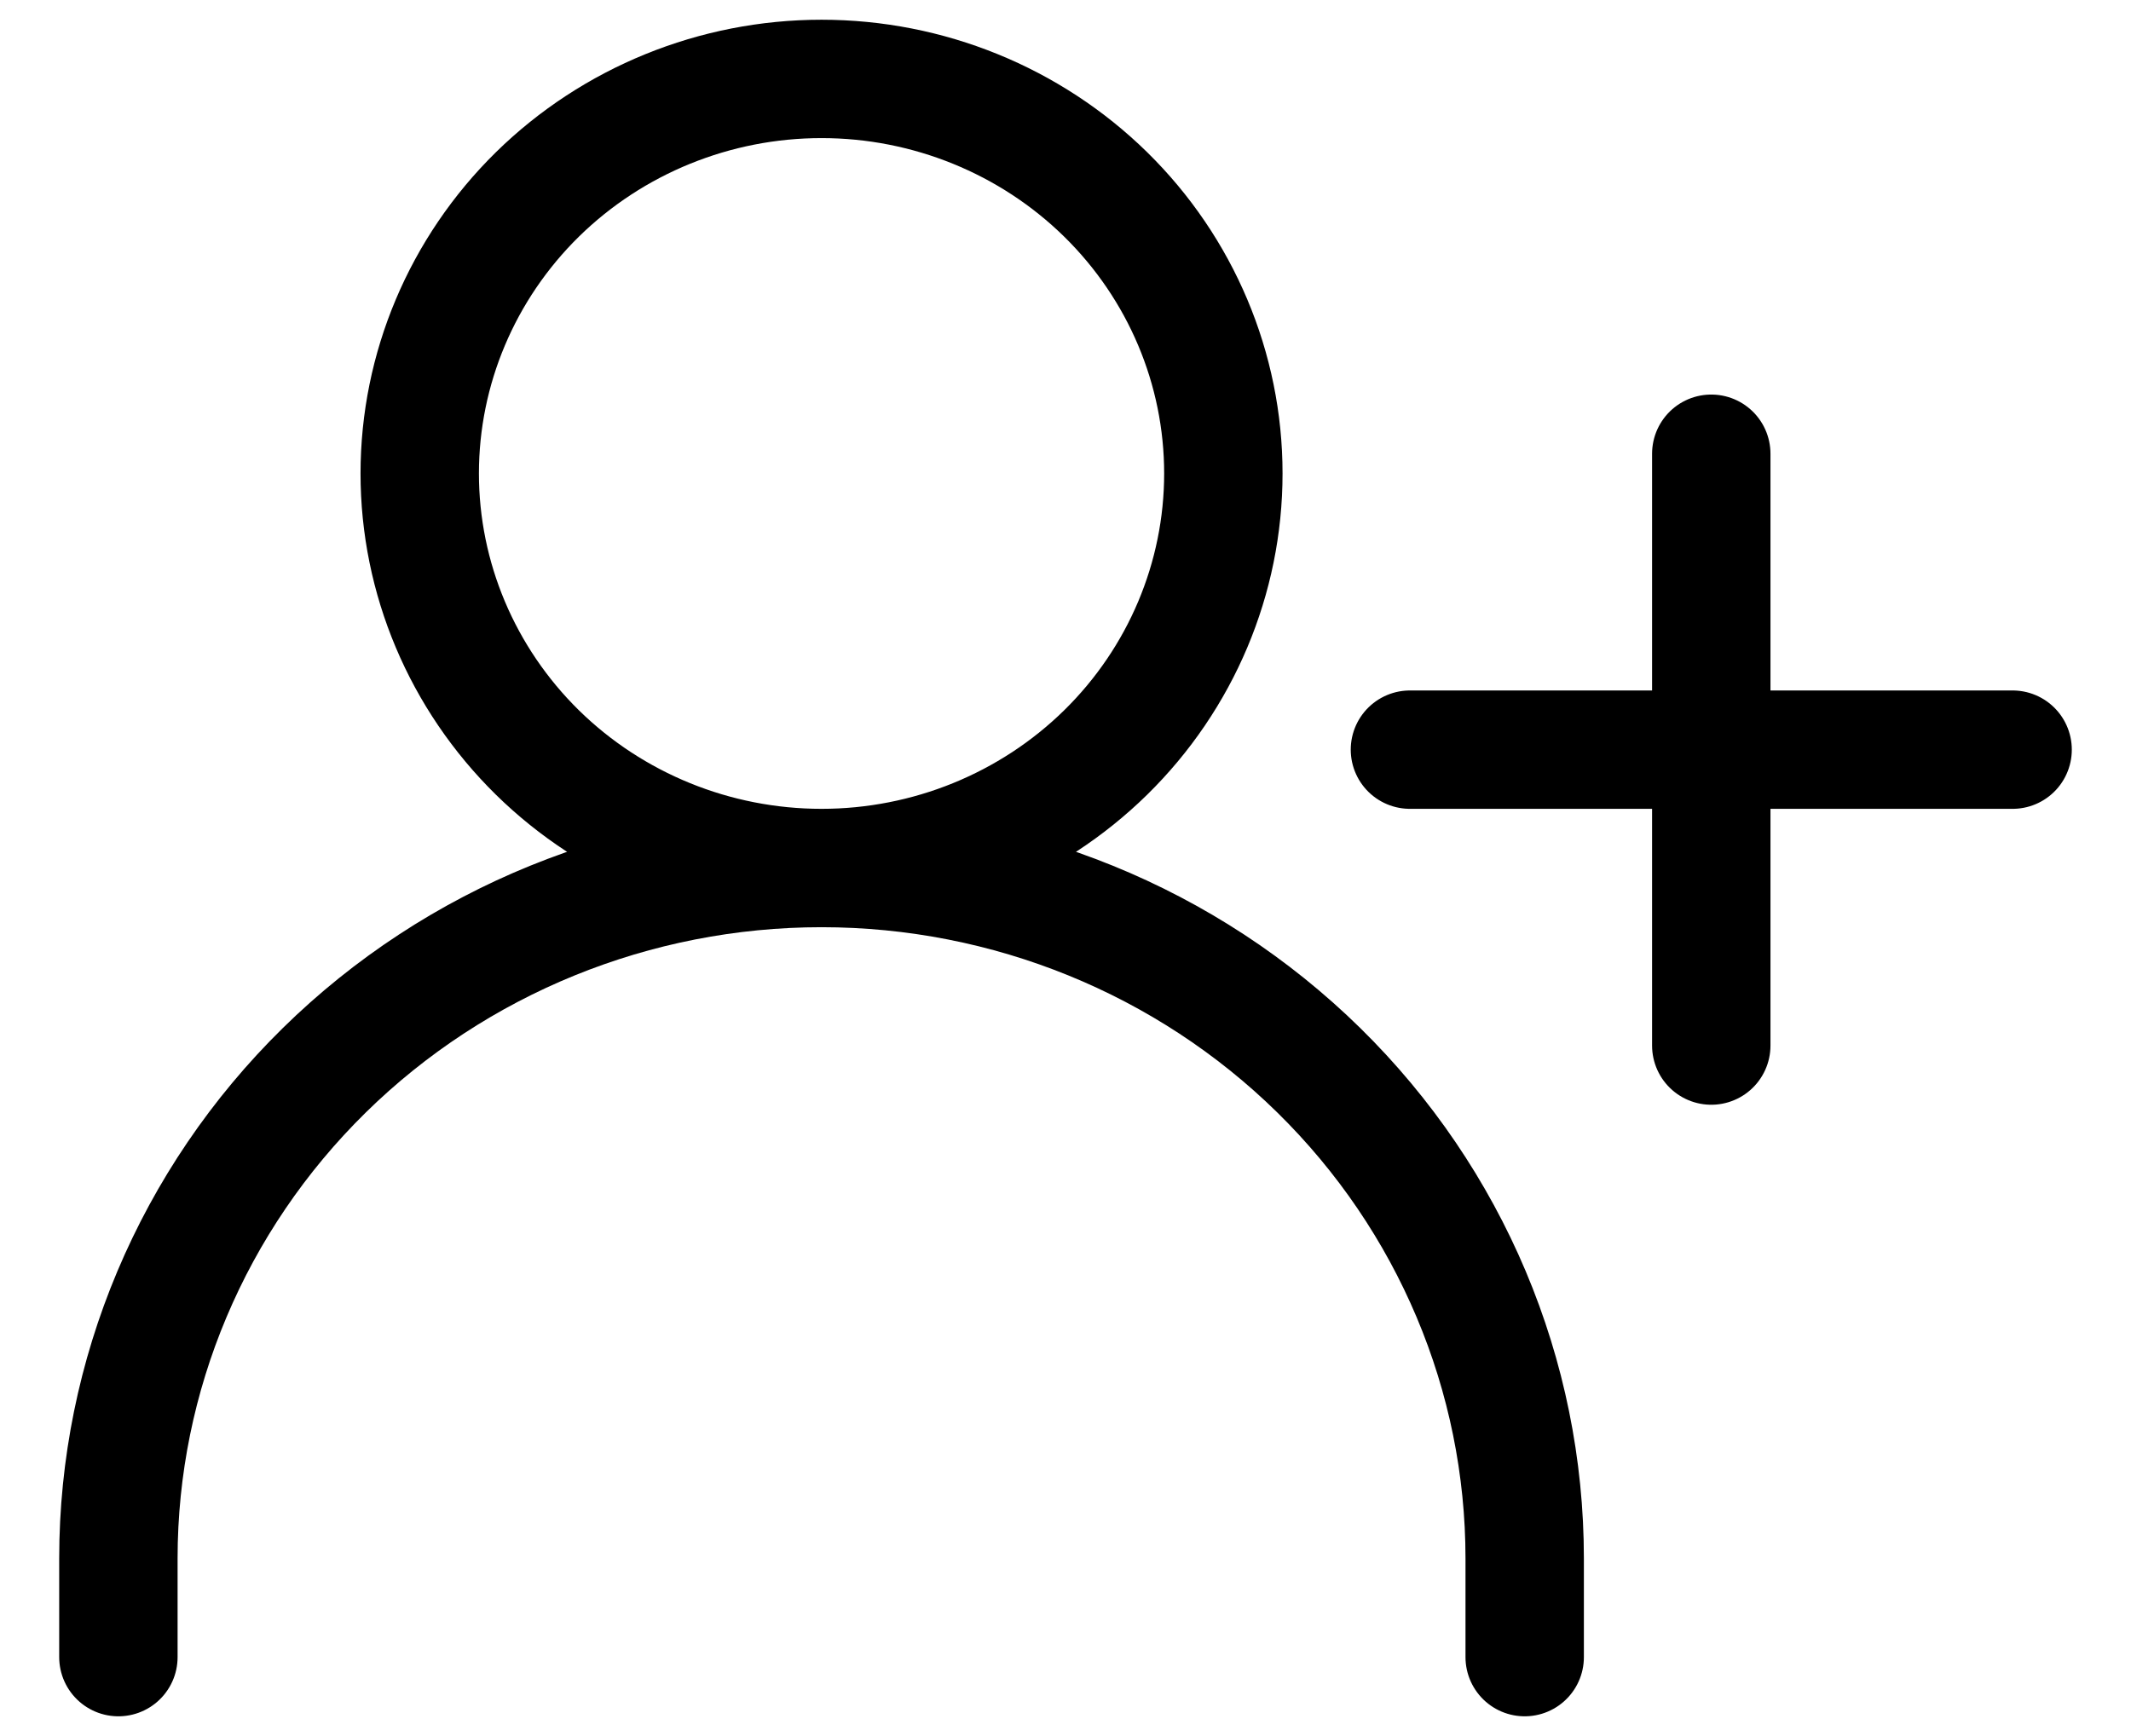 <svg xmlns="http://www.w3.org/2000/svg" fill="none" viewBox="0 0 27 22" height="22" width="27">
<path stroke-linejoin="round" stroke-linecap="round" stroke-width="1.5" stroke="black" d="M17.864 9.5H21.682M21.682 9.5H25.5M21.682 9.5V5.75M21.682 9.5V13.25M1.5 21V19.75C1.5 17.429 2.439 15.204 4.109 13.563C5.78 11.922 8.046 11 10.409 11M10.409 11C12.772 11 15.038 11.922 16.709 13.563C18.38 15.204 19.318 17.429 19.318 19.75V21M10.409 11C11.759 11 13.054 10.473 14.009 9.536C14.964 8.598 15.5 7.326 15.5 6C15.5 4.674 14.964 3.402 14.009 2.464C13.054 1.527 11.759 1 10.409 1C9.059 1 7.764 1.527 6.809 2.464C5.855 3.402 5.318 4.674 5.318 6C5.318 7.326 5.855 8.598 6.809 9.536C7.764 10.473 9.059 11 10.409 11Z"></path>
</svg>
